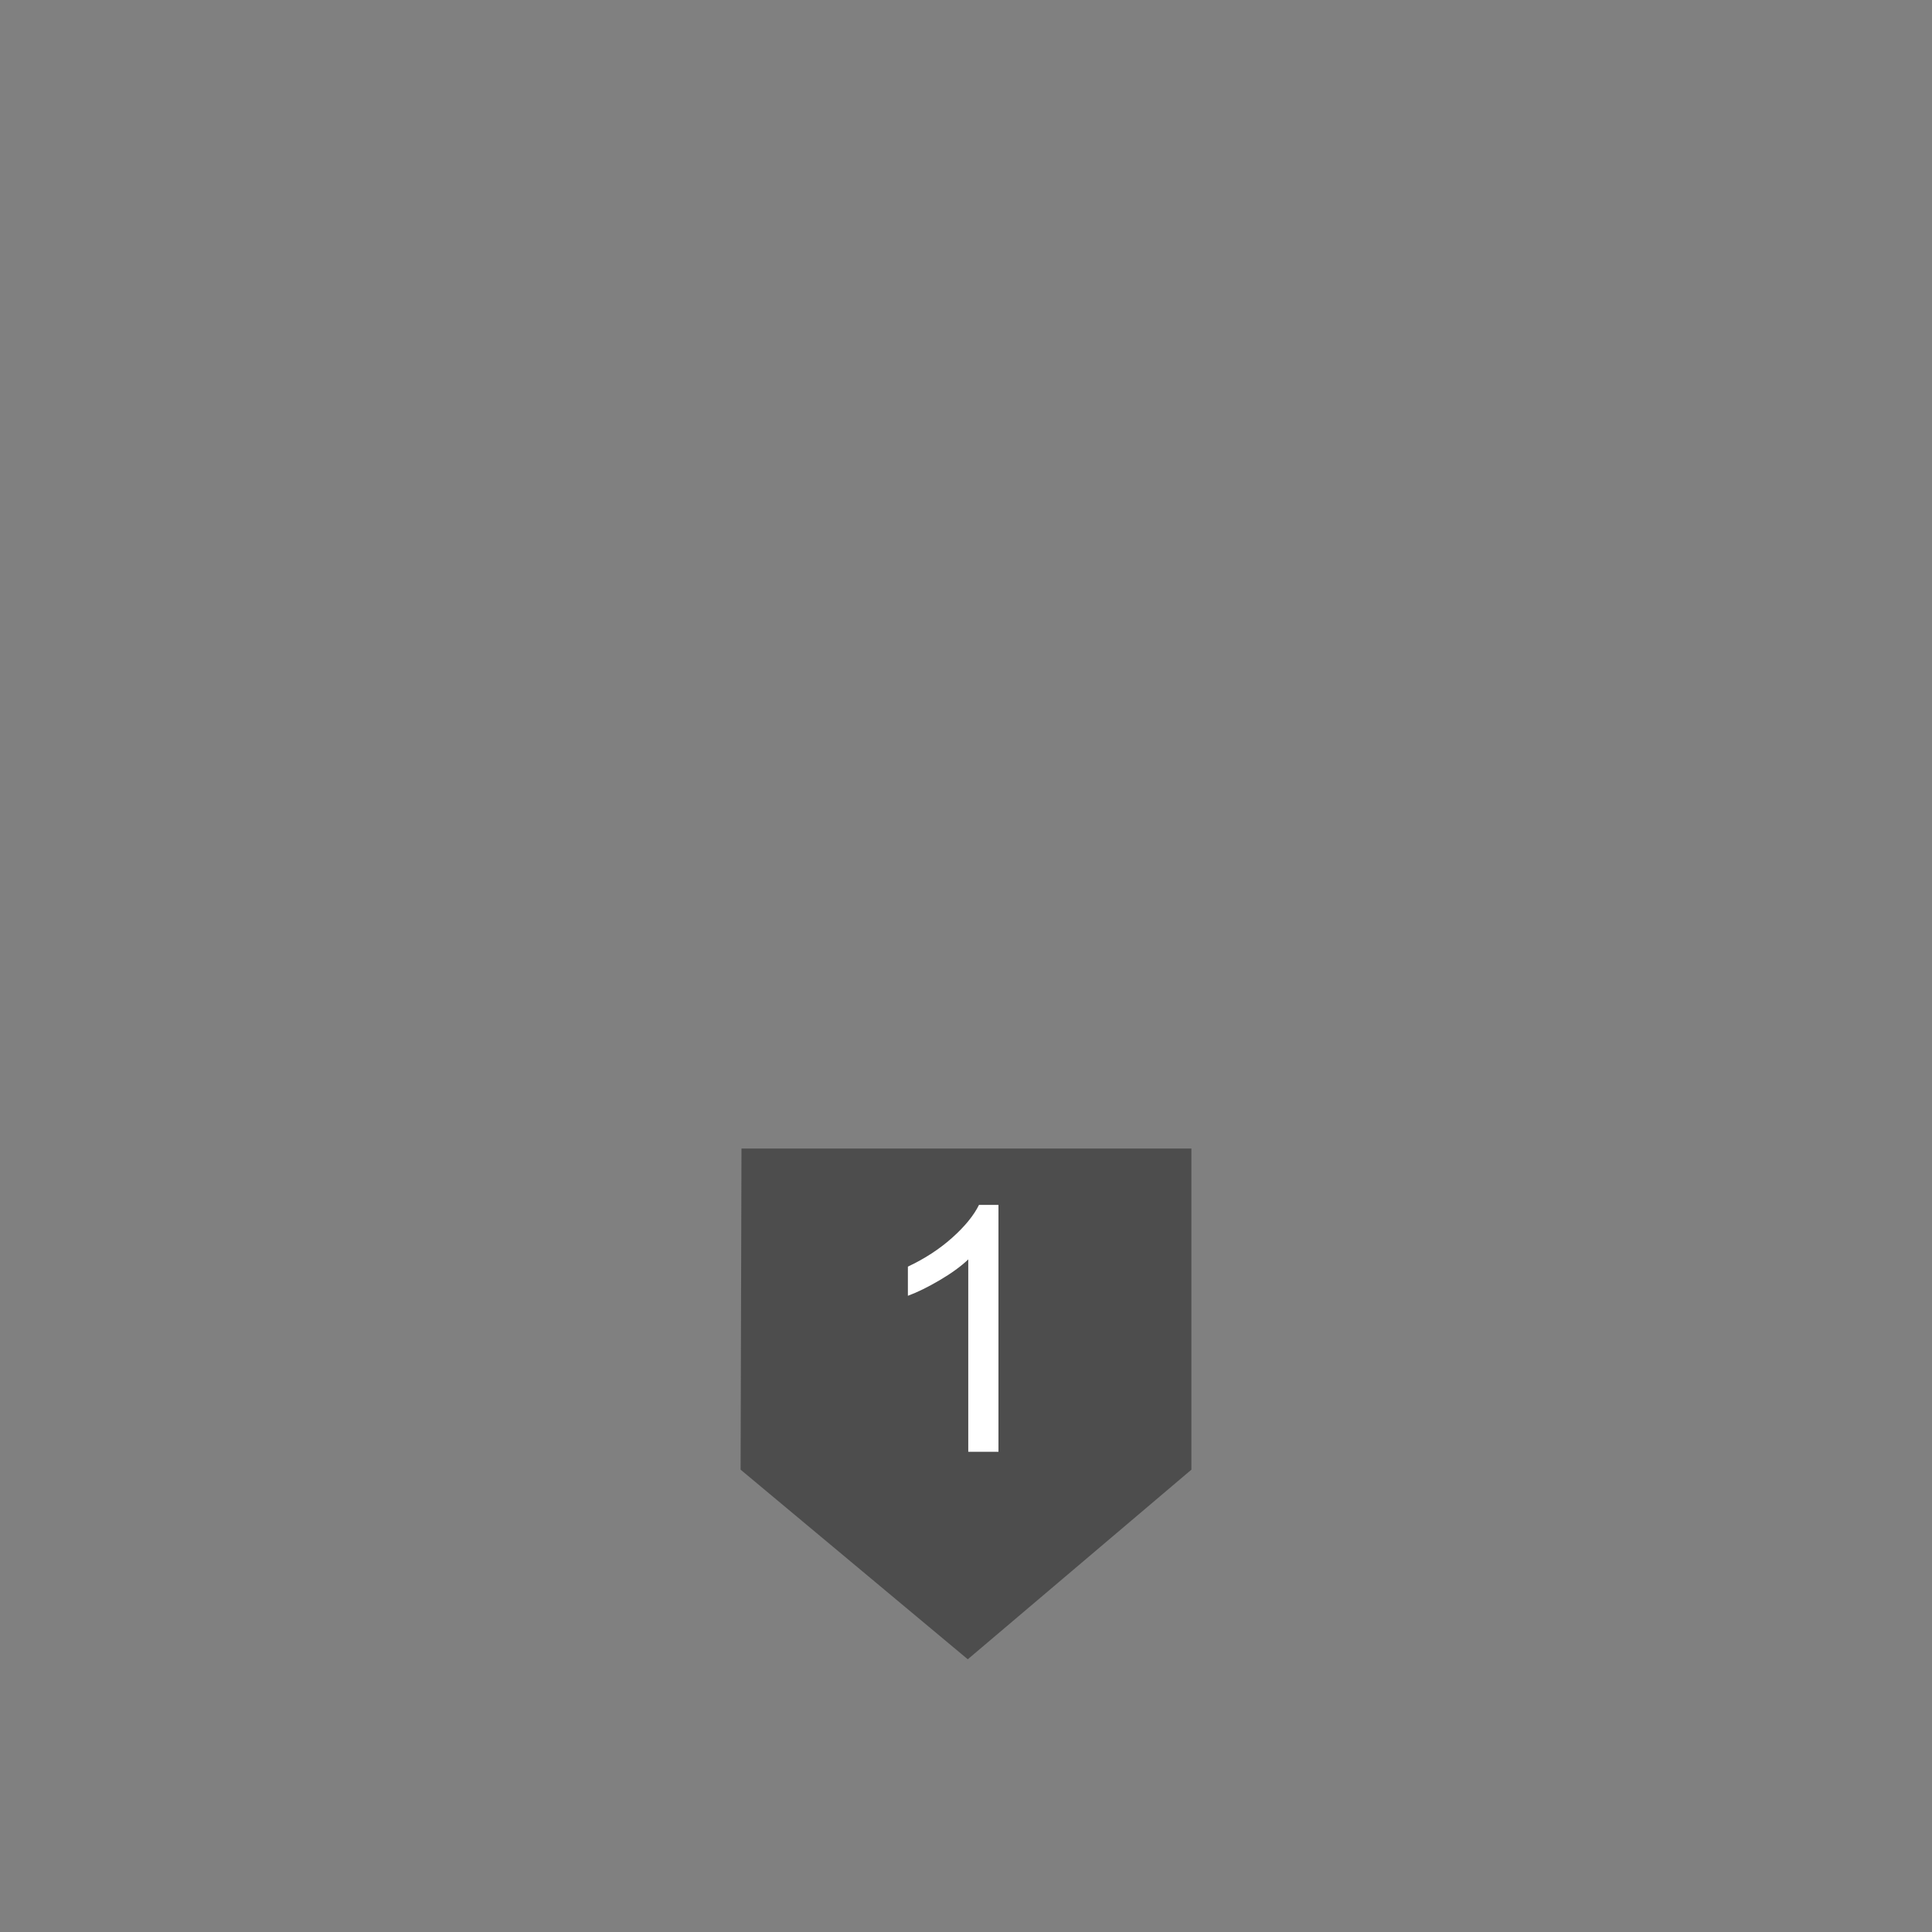 <svg xmlns="http://www.w3.org/2000/svg" width="900" height="900" viewBox="-405 -800 900 900"><rect x="-405" y="-800" width="900" height="900" fill="#808080" stroke="none"/><path fill="#4D4D4D" d="M-59.59-264.957H150v149.584L45.83-27.043-60-115.373z"/><path fill="#FFF" d="M60.118-123.715H46.056v-89.609c-3.386 3.23-7.826 6.459-13.32 9.688-5.496 3.23-10.43 5.652-14.805 7.266v-13.594c7.864-3.697 14.739-8.176 20.625-13.438 5.885-5.26 10.051-10.364 12.5-15.313h9.063v115z"/></svg>